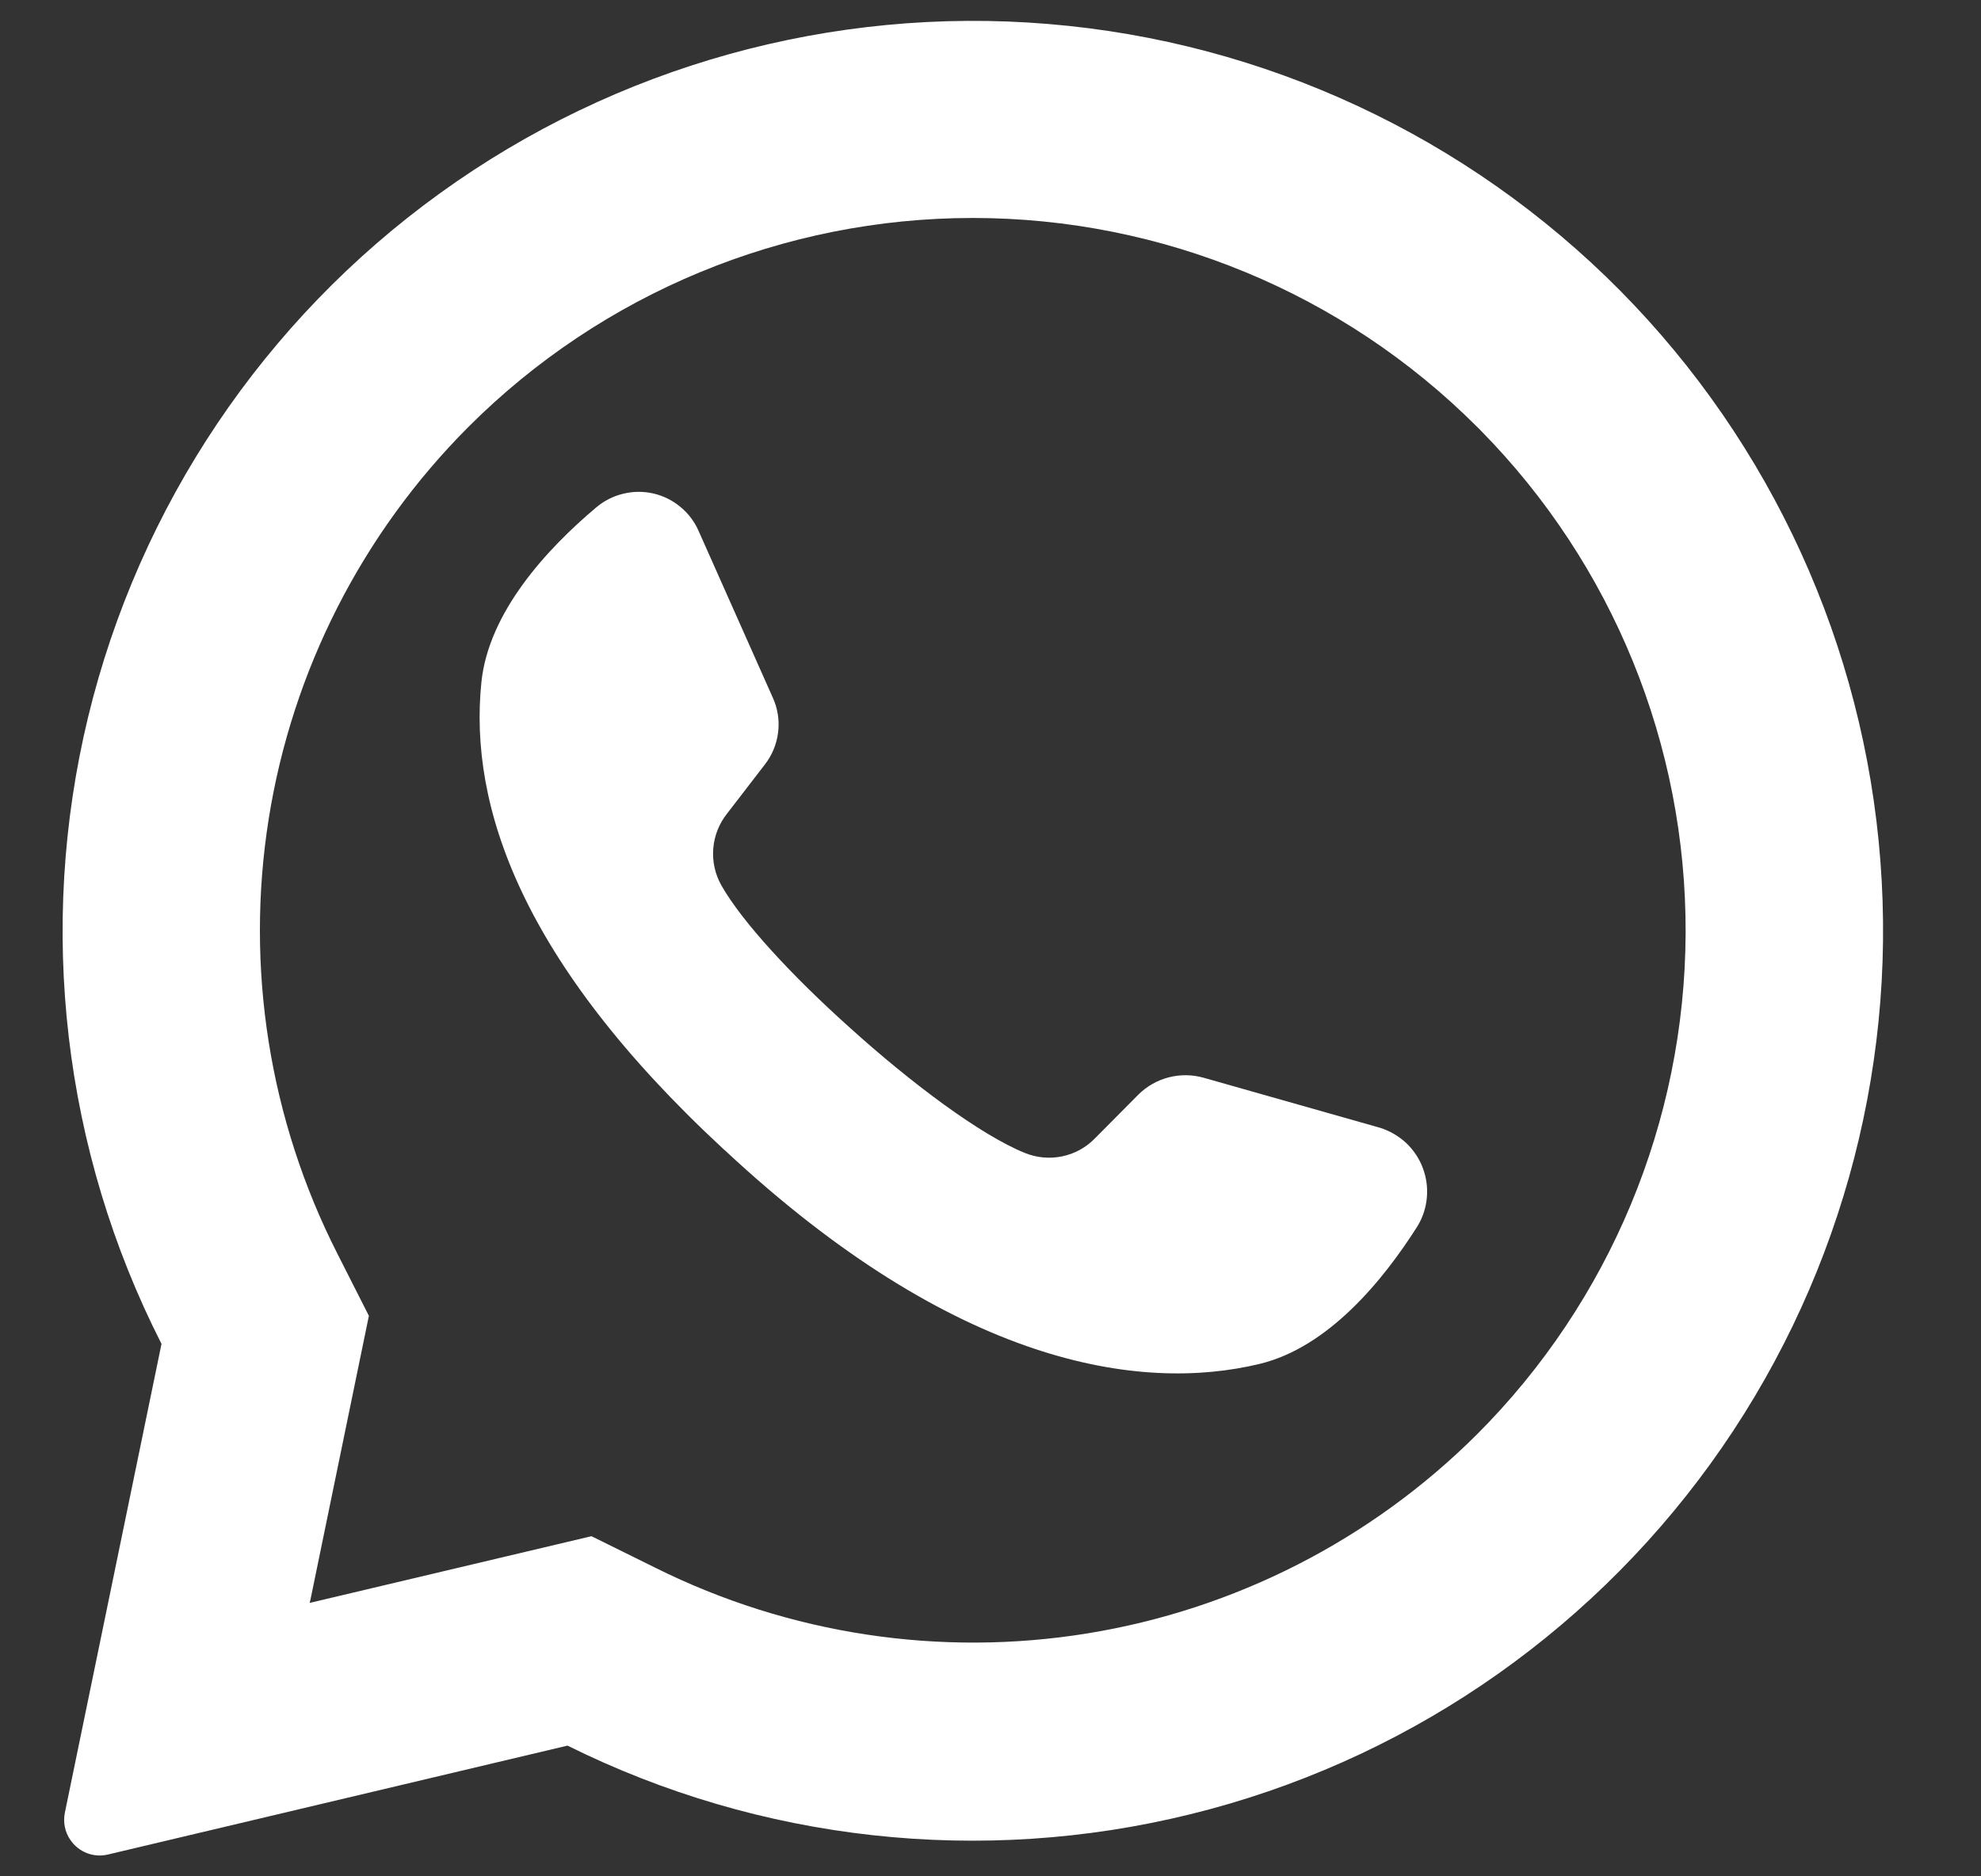<?xml version="1.0" encoding="UTF-8"?> <svg xmlns="http://www.w3.org/2000/svg" width="19" height="18" viewBox="0 0 19 18" fill="none"><rect x="0" y="0" width="19" height="18" fill="#333333" stroke="none"/><path d="M15.54 2.789C14.074 1.309 12.129 0.401 10.053 0.23C7.978 0.058 5.909 0.634 4.221 1.853C2.532 3.072 1.335 4.855 0.845 6.879C0.356 8.903 0.605 11.036 1.549 12.892L0.622 17.39C0.613 17.435 0.613 17.482 0.622 17.526C0.631 17.571 0.649 17.614 0.675 17.651C0.714 17.708 0.769 17.752 0.833 17.777C0.897 17.802 0.967 17.807 1.034 17.791L5.443 16.746C7.294 17.666 9.411 17.899 11.418 17.404C13.426 16.91 15.192 15.719 16.404 14.044C17.615 12.37 18.194 10.319 18.035 8.258C17.877 6.197 16.993 4.259 15.54 2.789ZM14.165 13.761C13.151 14.772 11.846 15.439 10.432 15.669C9.019 15.899 7.57 15.679 6.288 15.041L5.673 14.737L2.97 15.377L2.978 15.344L3.538 12.623L3.237 12.029C2.583 10.743 2.351 9.282 2.577 7.857C2.803 6.431 3.475 5.114 4.495 4.093C5.778 2.811 7.517 2.091 9.33 2.091C11.143 2.091 12.883 2.811 14.165 4.093C14.176 4.105 14.188 4.117 14.2 4.128C15.467 5.413 16.174 7.147 16.167 8.952C16.16 10.756 15.441 12.485 14.165 13.761Z" fill="white"></path><path d="M13.594 11.765C13.263 12.287 12.739 12.925 12.082 13.084C10.929 13.362 9.161 13.093 6.96 11.042L6.933 11.018C4.998 9.224 4.496 7.731 4.617 6.546C4.685 5.874 5.245 5.266 5.717 4.869C5.792 4.805 5.88 4.76 5.975 4.737C6.071 4.713 6.17 4.712 6.266 4.734C6.361 4.756 6.451 4.8 6.526 4.863C6.602 4.925 6.662 5.005 6.701 5.095L7.413 6.695C7.46 6.799 7.477 6.913 7.463 7.026C7.449 7.139 7.405 7.246 7.335 7.335L6.975 7.803C6.898 7.899 6.851 8.016 6.841 8.14C6.831 8.263 6.858 8.386 6.919 8.494C7.12 8.848 7.604 9.368 8.14 9.849C8.742 10.394 9.409 10.891 9.831 11.061C9.945 11.107 10.069 11.118 10.188 11.093C10.308 11.068 10.417 11.008 10.502 10.92L10.92 10.499C11 10.42 11.101 10.363 11.21 10.335C11.32 10.307 11.435 10.308 11.544 10.339L13.236 10.819C13.329 10.848 13.414 10.898 13.486 10.964C13.557 11.031 13.612 11.113 13.646 11.204C13.681 11.296 13.694 11.394 13.685 11.491C13.676 11.588 13.645 11.682 13.594 11.765Z" fill="white"></path></svg> 